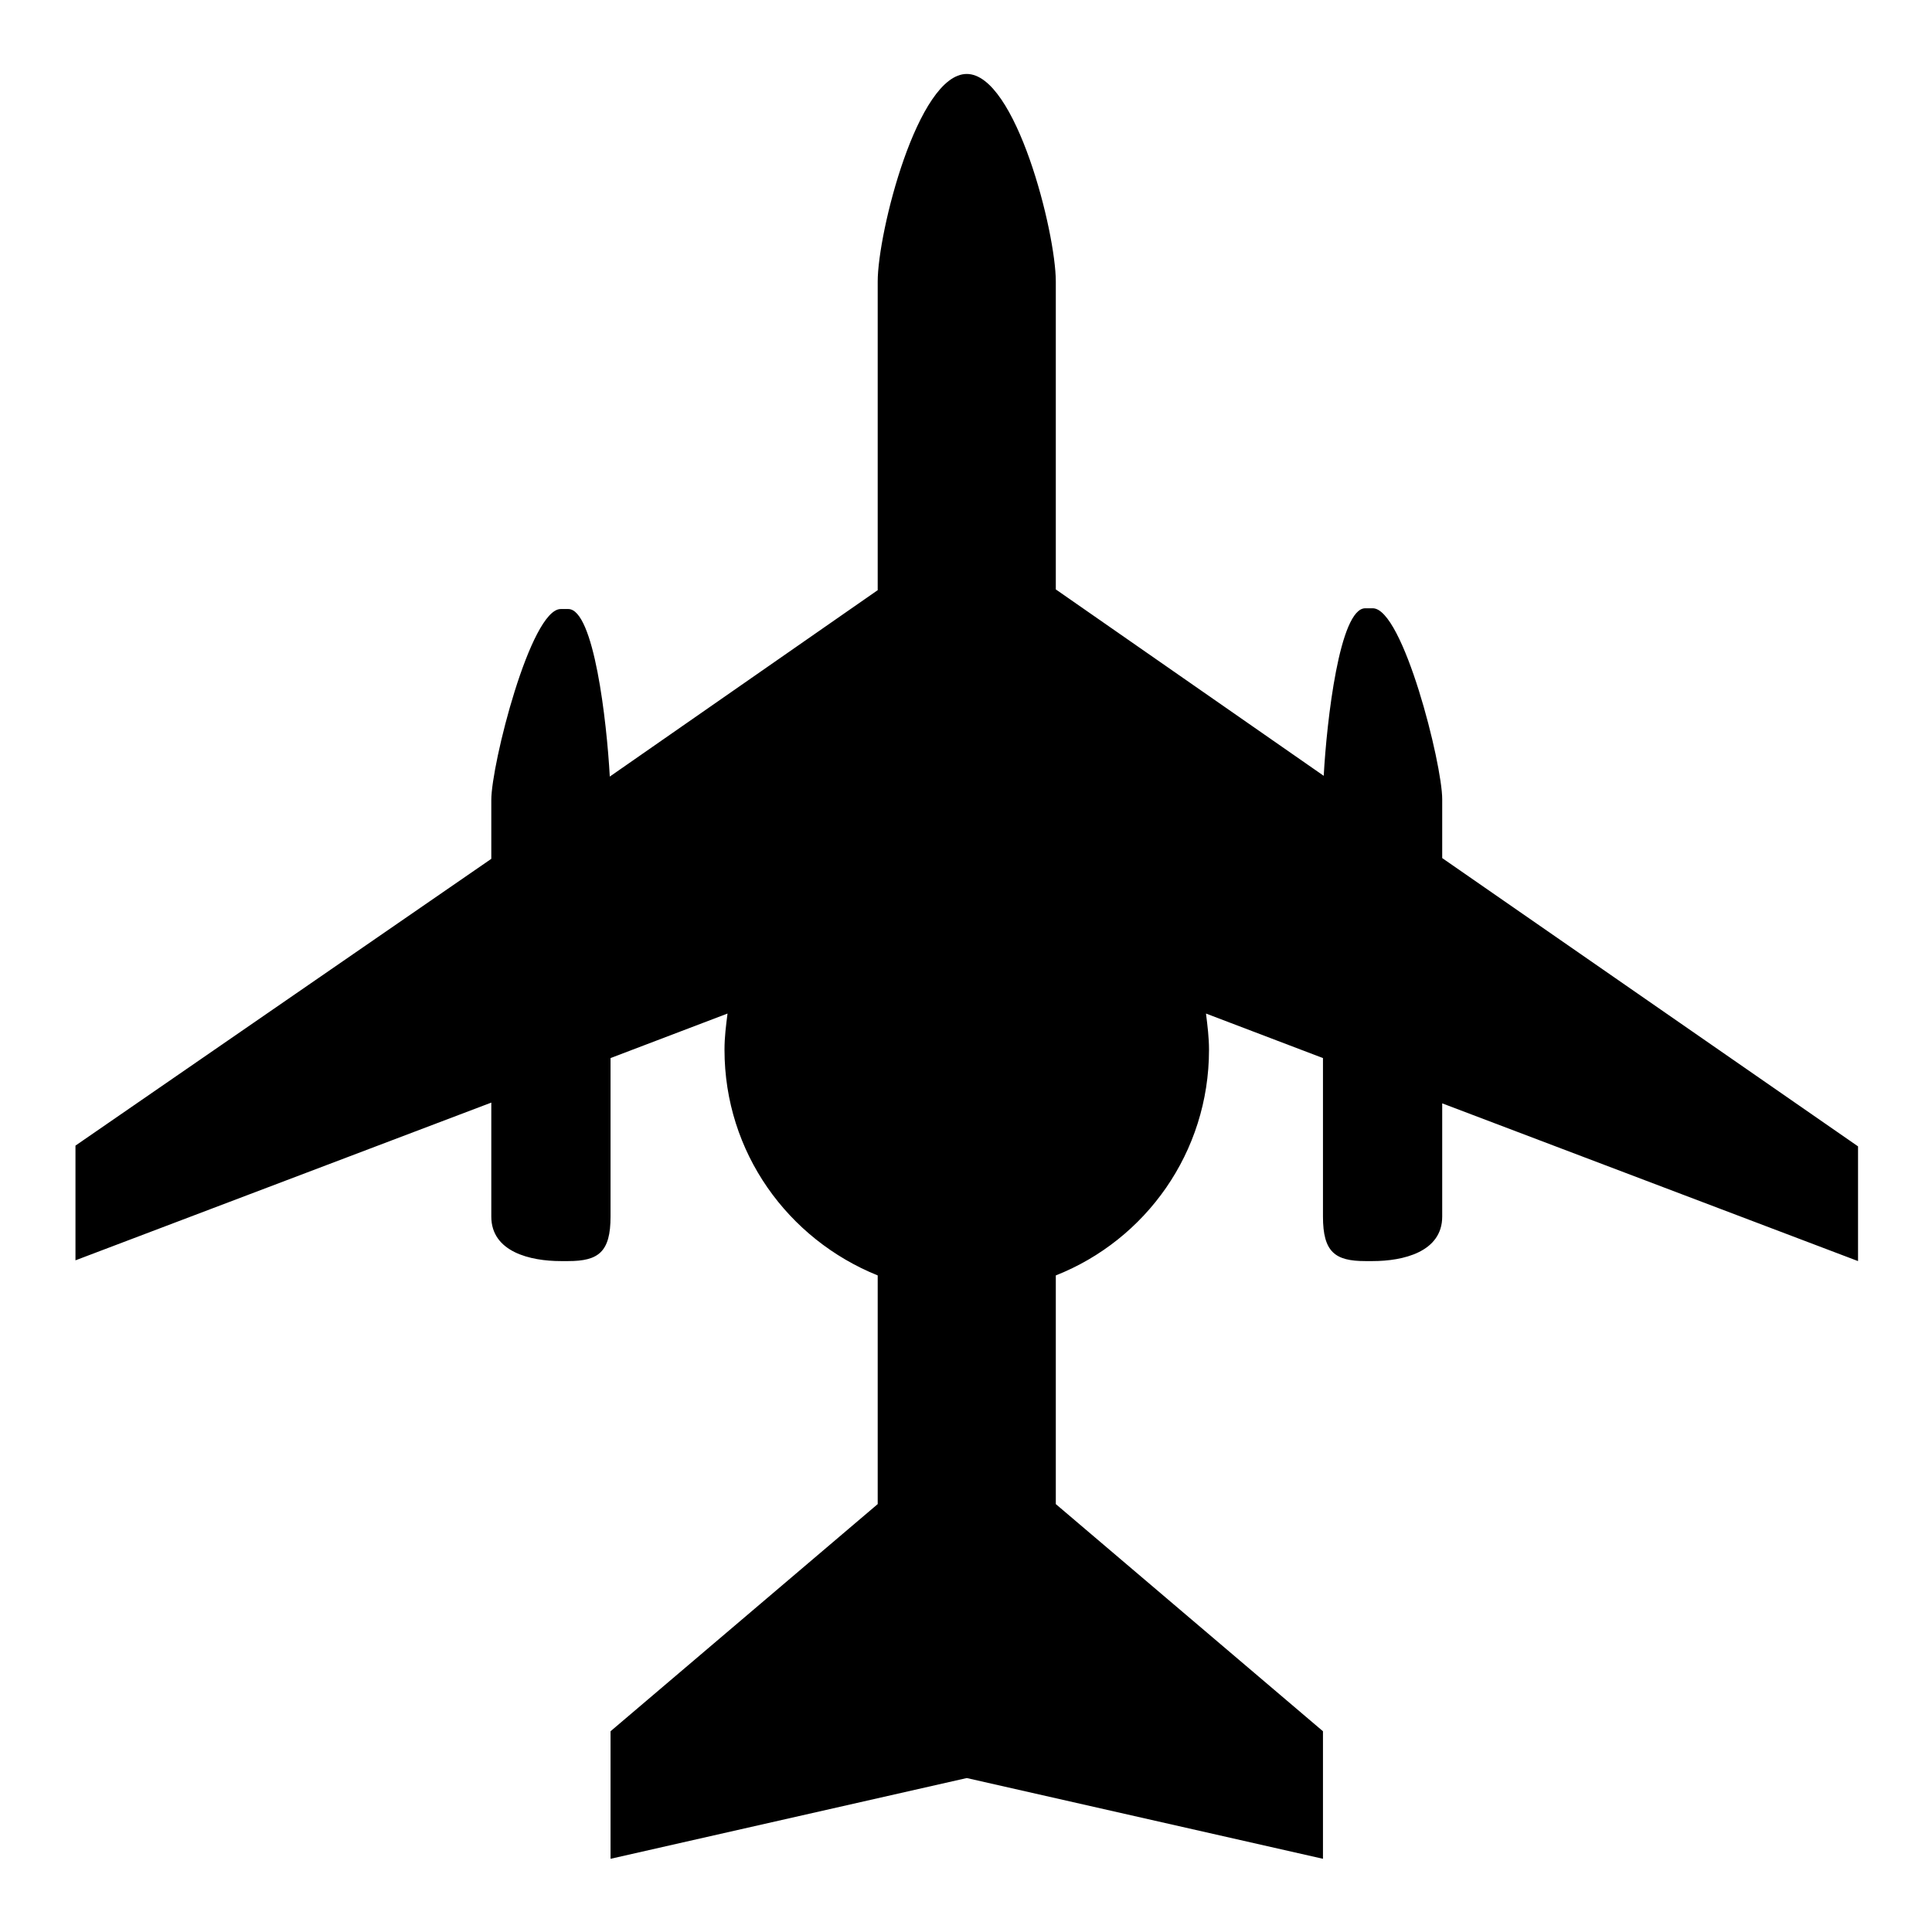 <?xml version="1.0" encoding="utf-8"?>
<!-- Svg Vector Icons : http://www.onlinewebfonts.com/icon -->
<!DOCTYPE svg PUBLIC "-//W3C//DTD SVG 1.1//EN" "http://www.w3.org/Graphics/SVG/1.1/DTD/svg11.dtd">
<svg version="1.1" xmlns="http://www.w3.org/2000/svg" xmlns:xlink="http://www.w3.org/1999/xlink" x="0px" y="0px" viewBox="0 0 256 256" enable-background="new 0 0 256 256" xml:space="preserve">
<g><g><g><g><path fill="#000000" d="M65.1,161.2c0,4.7,5.2,5.9,9.2,5.9h1c4,0,5.6-1.2,5.6-5.9v-21l15.5-5.9c-0.2,1.6-0.4,3.1-0.4,4.8c0,13.6,8.4,25.1,20.3,29.9v30.3l-35.4,30.1v16.9l47.2-10.7l47.2,10.7v-16.9l-35.4-30.1V169c11.9-4.7,20.3-16.3,20.3-29.9c0-1.6-0.2-3.2-0.4-4.8l15.5,5.9v21c0,4.7,1.6,5.9,5.6,5.9h1c4,0,9.2-1.2,9.2-5.9v-15l55.1,20.9v-15.2l-55.1-38.2v-7.8c0-4.7-5.2-25.3-9.2-25.3h-1c-3.4,0-5.1,14.9-5.5,22.2l-35.5-24.7V37.3c0-6.5-5.3-27.5-11.8-27.5c-6.5,0-11.8,21-11.8,27.5v40.9l-35.5,24.7c-0.4-7.3-2.1-22.2-5.5-22.2h-1c-4,0-9.2,20.6-9.2,25.3v7.8L10,151.8v15.2l55.1-20.9V161.2L65.1,161.2z"/></g></g><g></g><g></g><g></g><g></g><g></g><g></g><g></g><g></g><g></g><g></g><g></g><g></g><g></g><g></g><g></g></g></g>
</svg>